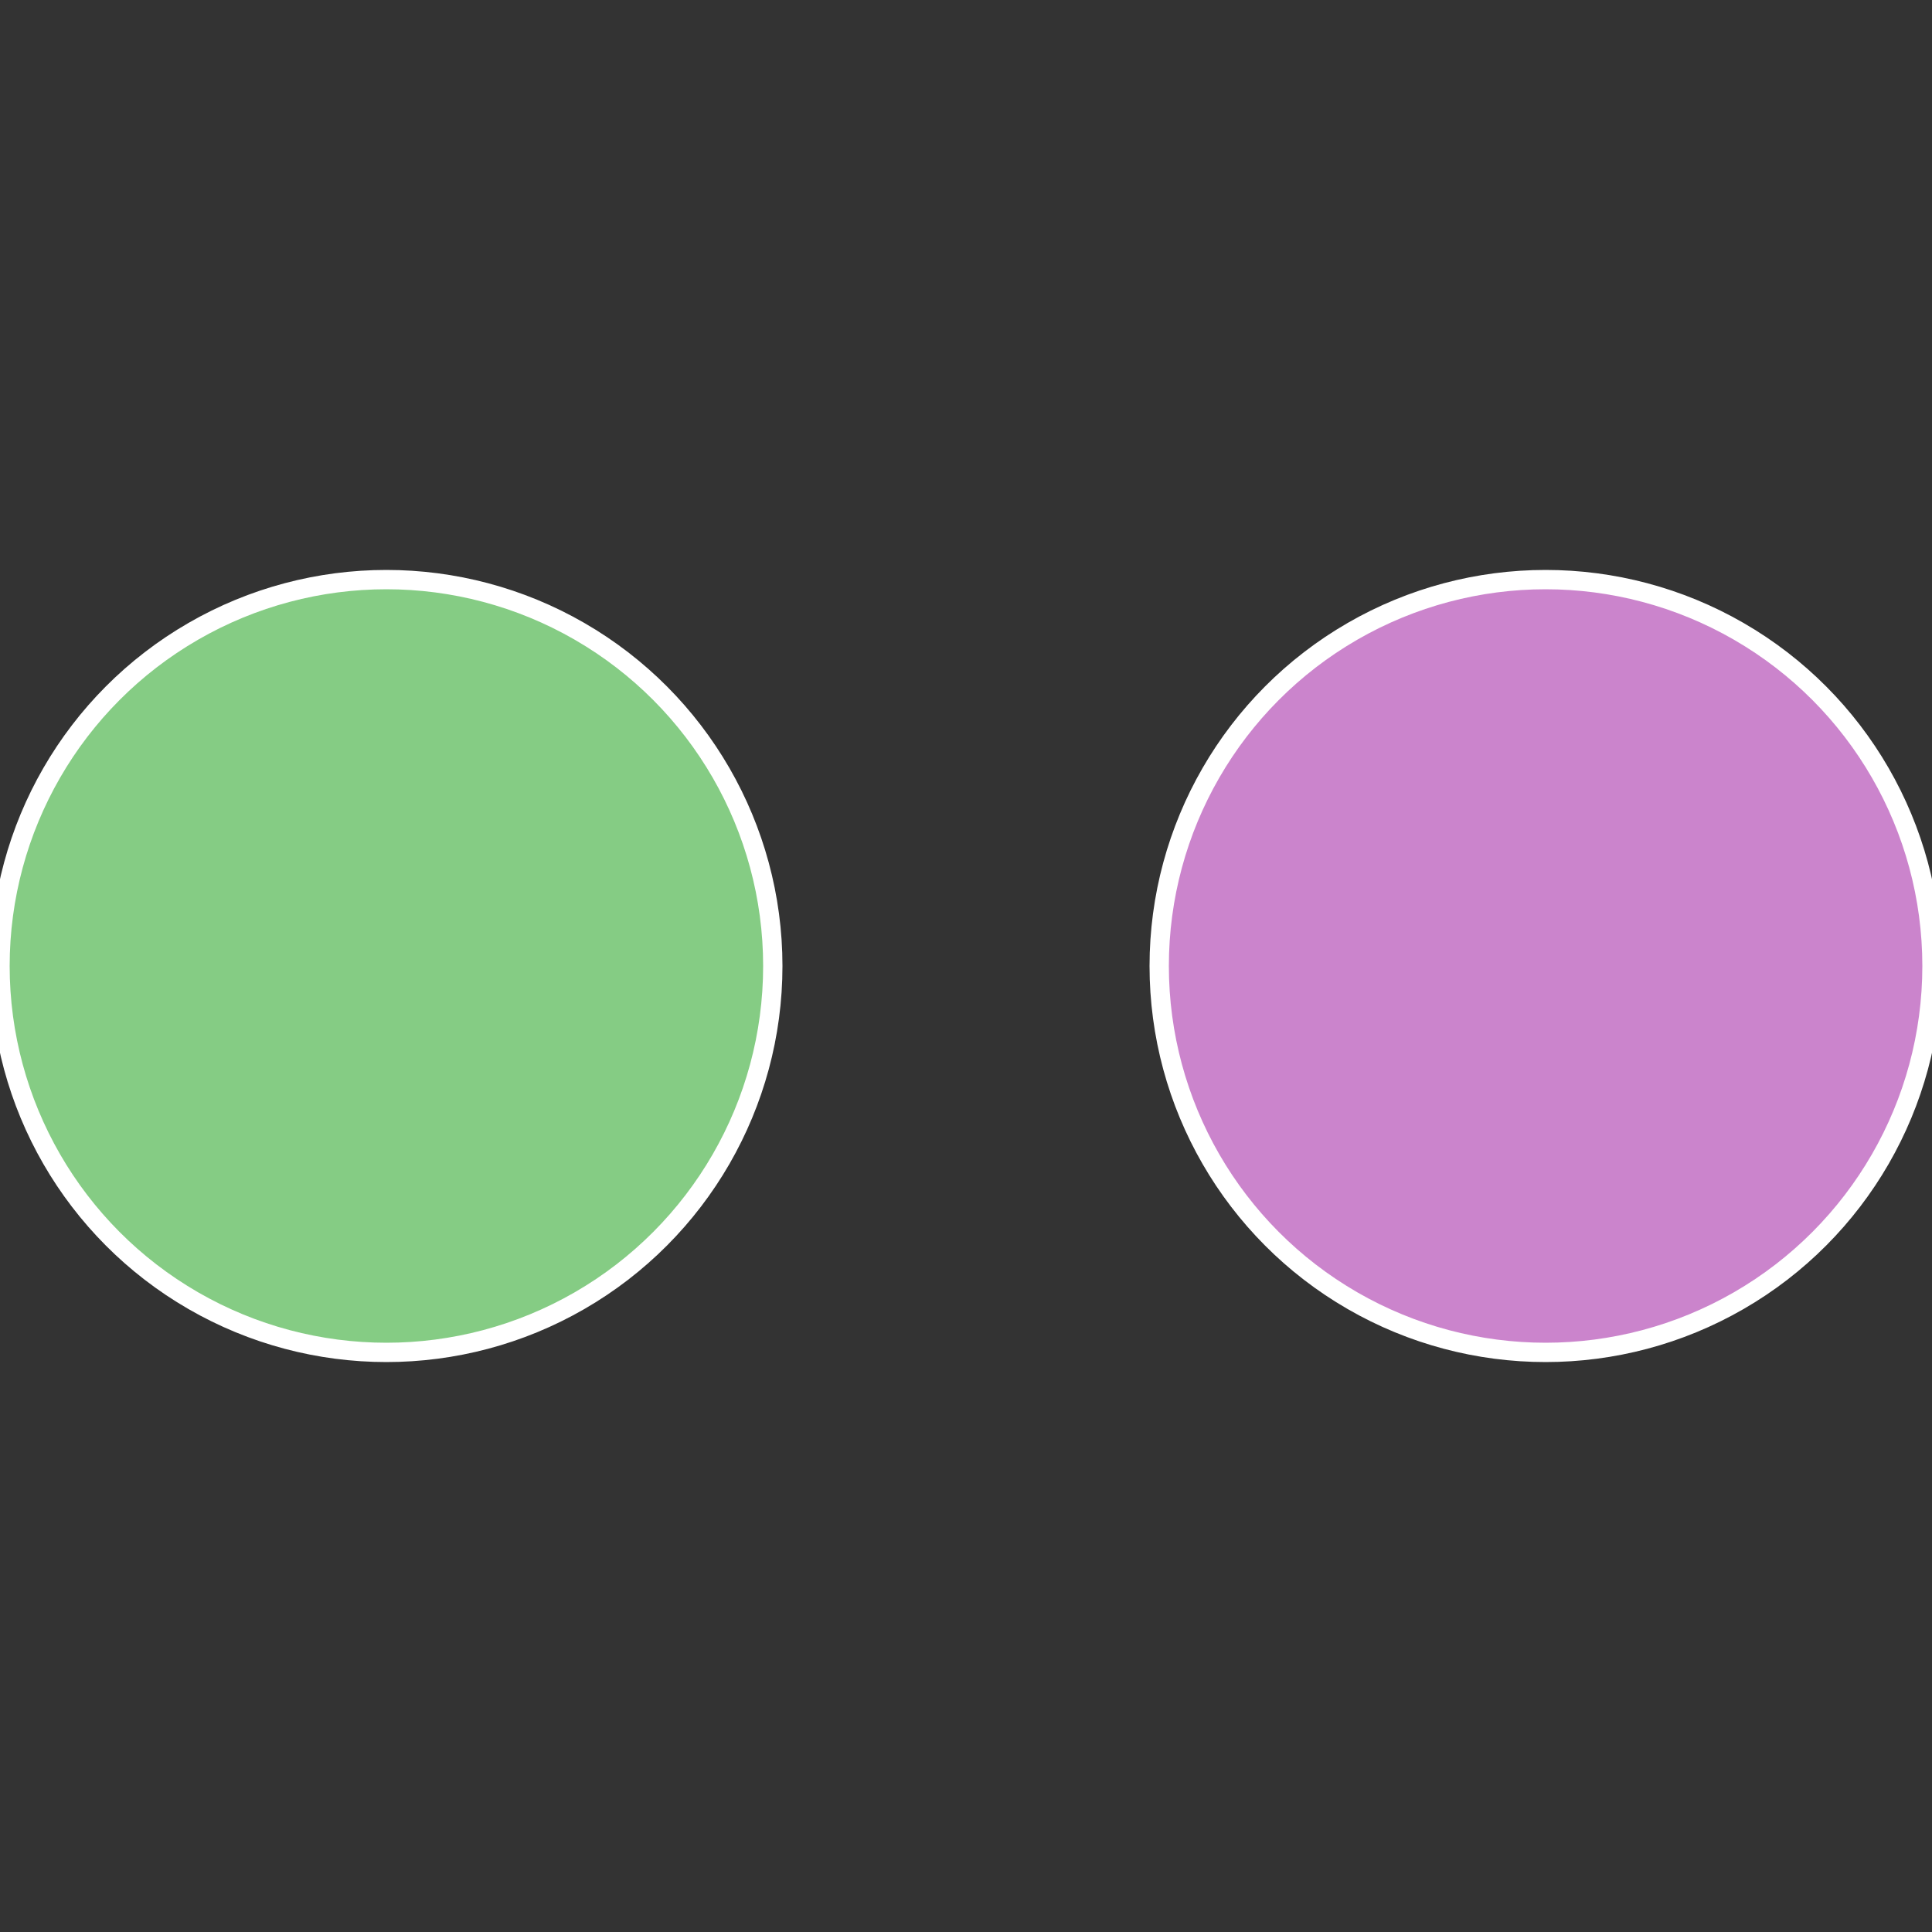<?xml version="1.0" standalone="no"?>
<svg width="500" height="500" viewBox="-1 -1 2 2" xmlns="http://www.w3.org/2000/svg">
 
                <rect x="-1" y="-1" width="2" height="2" fill="#333333" stroke="none"/>
 
                <circle cx="0.6" cy="0" r="0.4" fill="#cb84cc" stroke="#fff" stroke-width="1%" />
             
                <circle cx="-0.6" cy="7.3478807948841E-17" r="0.4" fill="#85cc84" stroke="#fff" stroke-width="1%" />
            </svg>
